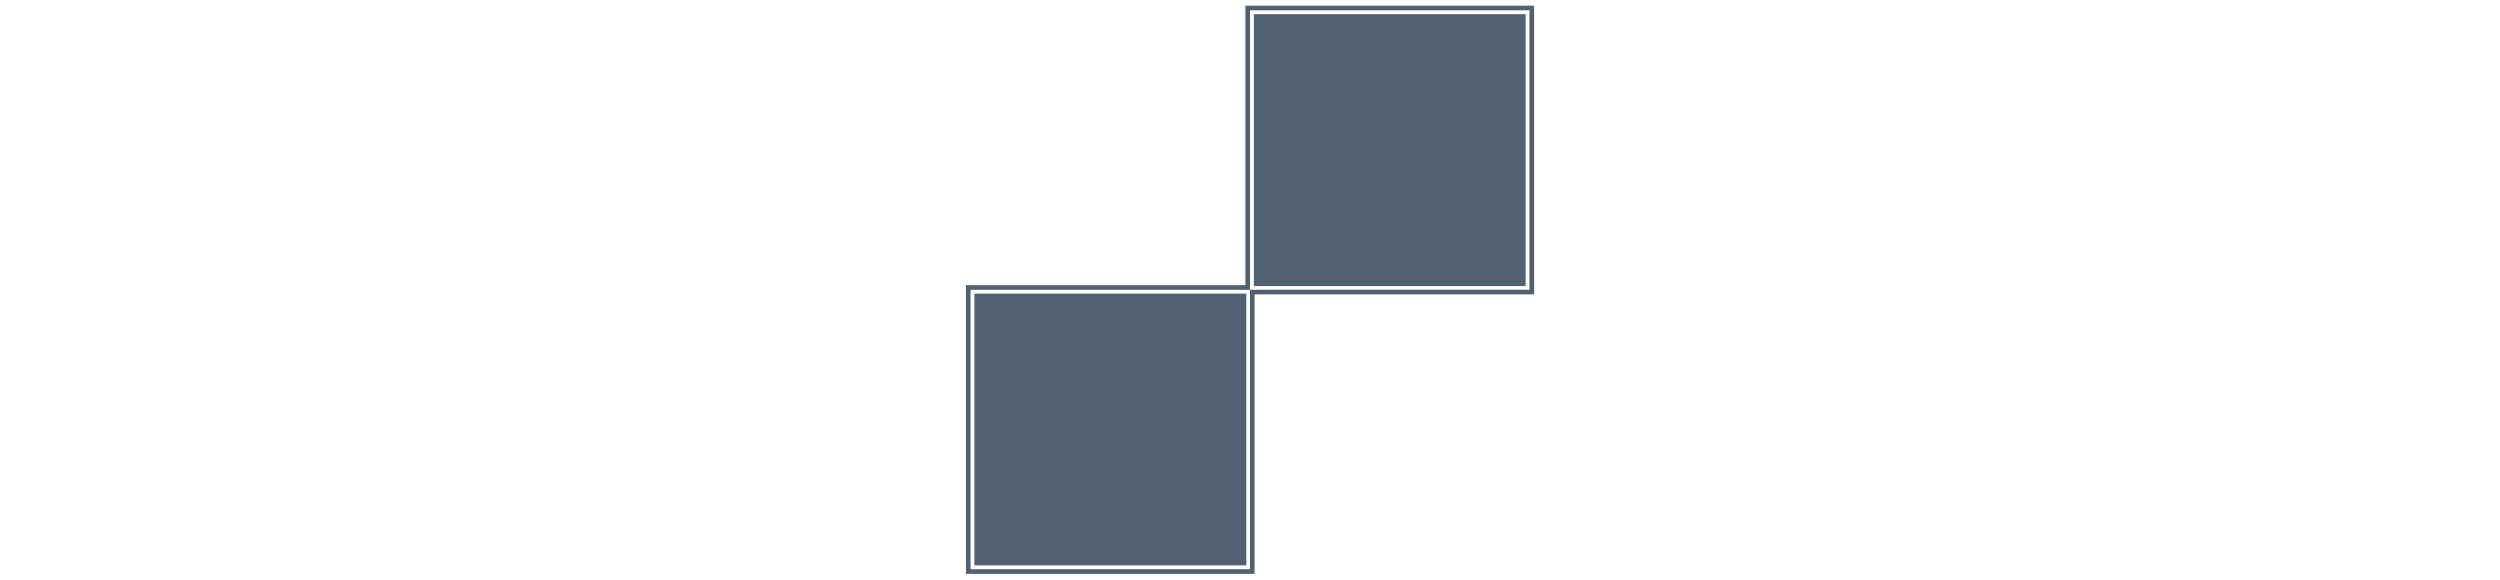 <svg width="220" height="51" viewBox="0 0 220 51" fill="none" xmlns="http://www.w3.org/2000/svg">
<path d="M110.34 25.175H134.255V1.245H110.34V25.175Z" fill="#526171"/>
<path d="M109.675 25.84H85.746V49.755H109.675V25.84Z" fill="#526171"/>
<path fill-rule="evenodd" clip-rule="evenodd" d="M109.595 0.5H135V25.905H110.405V50.5H85V25.095H109.595V0.5ZM110.003 25.497V0.908H134.592V25.497H110.003ZM109.998 50.092H85.408V25.503H109.998V50.092Z" fill="#526171"/>
</svg>
